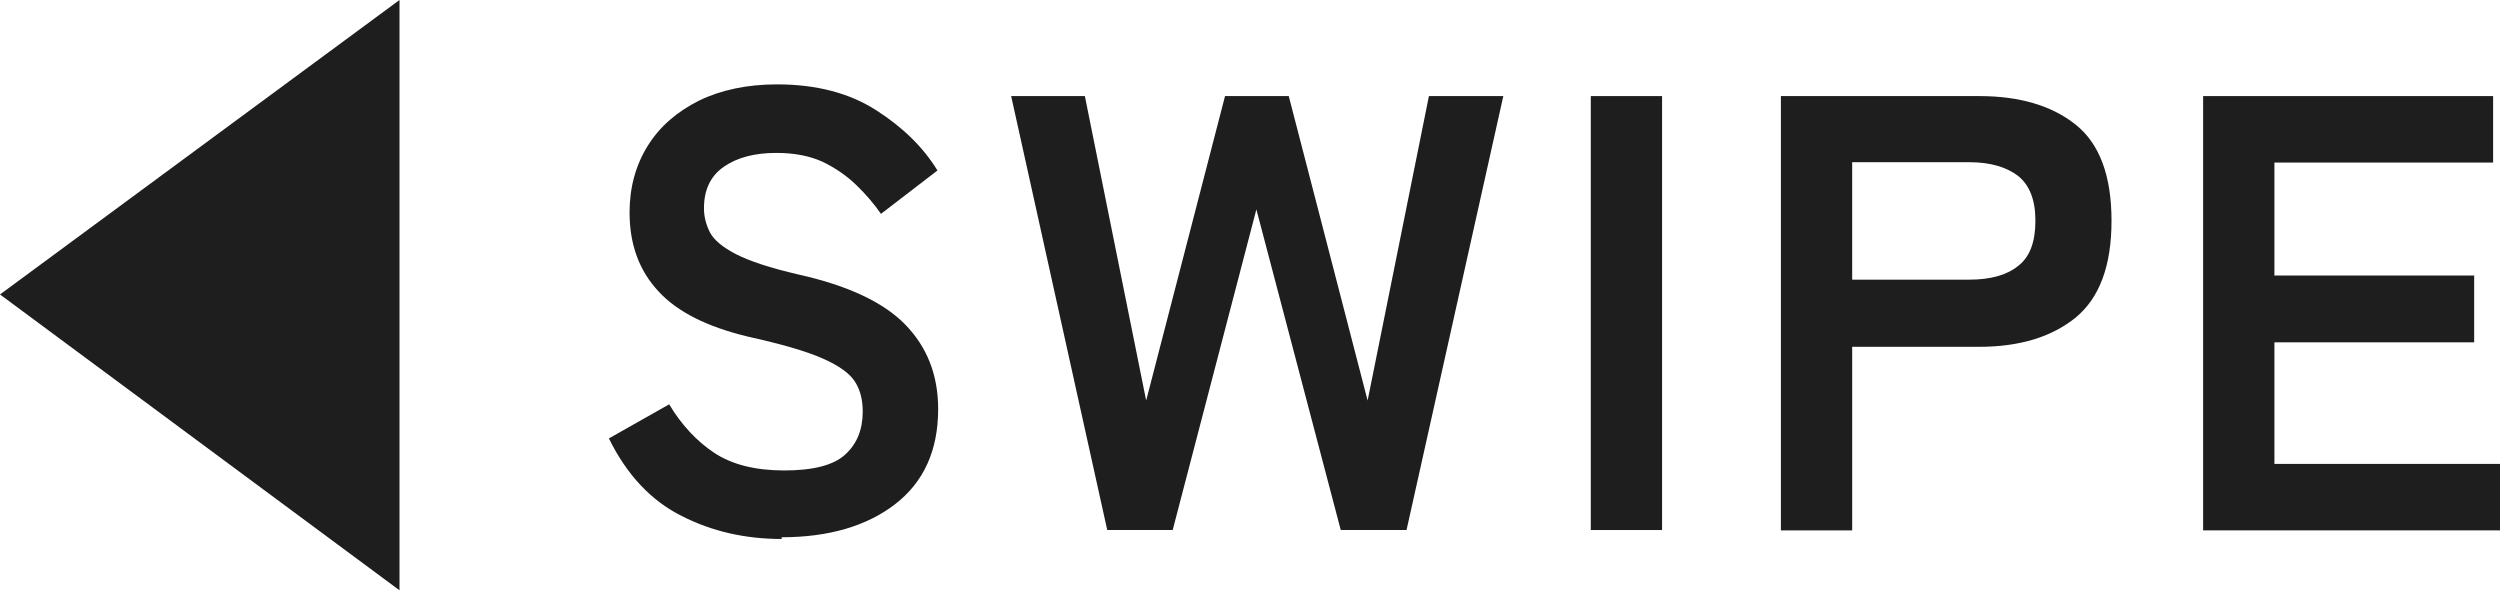 <?xml version="1.0" encoding="UTF-8"?><svg id="_レイヤー_2" xmlns="http://www.w3.org/2000/svg" viewBox="0 0 72.59 17.14"><defs><style>.cls-1{fill:#1e1e1e;}</style></defs><g id="design"><path class="cls-1" d="M0,8.55L11.6,0v17.14L0,8.55Z"/><path class="cls-1" d="M22.7,15.65c-1.06,0-2.03-.22-2.91-.67-.88-.44-1.59-1.19-2.11-2.25l1.75-.99c.36.6.8,1.07,1.31,1.41.52.34,1.19.51,2.03.51s1.43-.15,1.77-.46.51-.72.51-1.25c0-.34-.07-.62-.22-.86-.15-.24-.46-.47-.94-.68-.47-.21-1.2-.42-2.19-.64-1.16-.28-2.03-.71-2.58-1.31-.56-.6-.84-1.36-.84-2.29,0-.73.18-1.38.53-1.94s.85-.99,1.49-1.31c.64-.31,1.4-.47,2.26-.47,1.14,0,2.1.25,2.88.75s1.37,1.08,1.78,1.75l-1.64,1.26c-.2-.29-.44-.57-.72-.84-.28-.27-.6-.49-.97-.67-.37-.17-.82-.26-1.35-.26-.62,0-1.13.13-1.52.4-.39.27-.58.67-.58,1.21,0,.24.06.47.17.69s.37.44.76.64c.39.2.99.4,1.81.59,1.44.32,2.48.81,3.11,1.46s.95,1.46.95,2.45c0,1.2-.42,2.12-1.25,2.76-.83.64-1.94.96-3.3.96Z"/><path class="cls-1" d="M32.15,15.39l-2.79-12.6h2.14l1.78,8.84,2.29-8.84h1.85l2.29,8.84,1.78-8.84h2.16l-2.81,12.6h-1.91l-2.45-9.31-2.43,9.31h-1.91Z"/><path class="cls-1" d="M46.19,15.39V2.79h2.07v12.6h-2.07Z"/><path class="cls-1" d="M51.71,15.39V2.79h5.76c1.18,0,2.11.28,2.8.83.69.55,1.04,1.48,1.04,2.79s-.35,2.24-1.04,2.81c-.69.56-1.62.85-2.8.85h-3.69v5.33h-2.07ZM53.78,8.12h3.4c.61,0,1.09-.13,1.42-.4.34-.26.5-.7.5-1.31s-.17-1.03-.5-1.3c-.34-.26-.81-.4-1.42-.4h-3.4v3.4Z"/><path class="cls-1" d="M63.97,15.39V2.79h8.42v1.93h-6.35v3.28h5.8v1.94h-5.8v3.53h6.55v1.93h-8.62Z"/></g></svg>